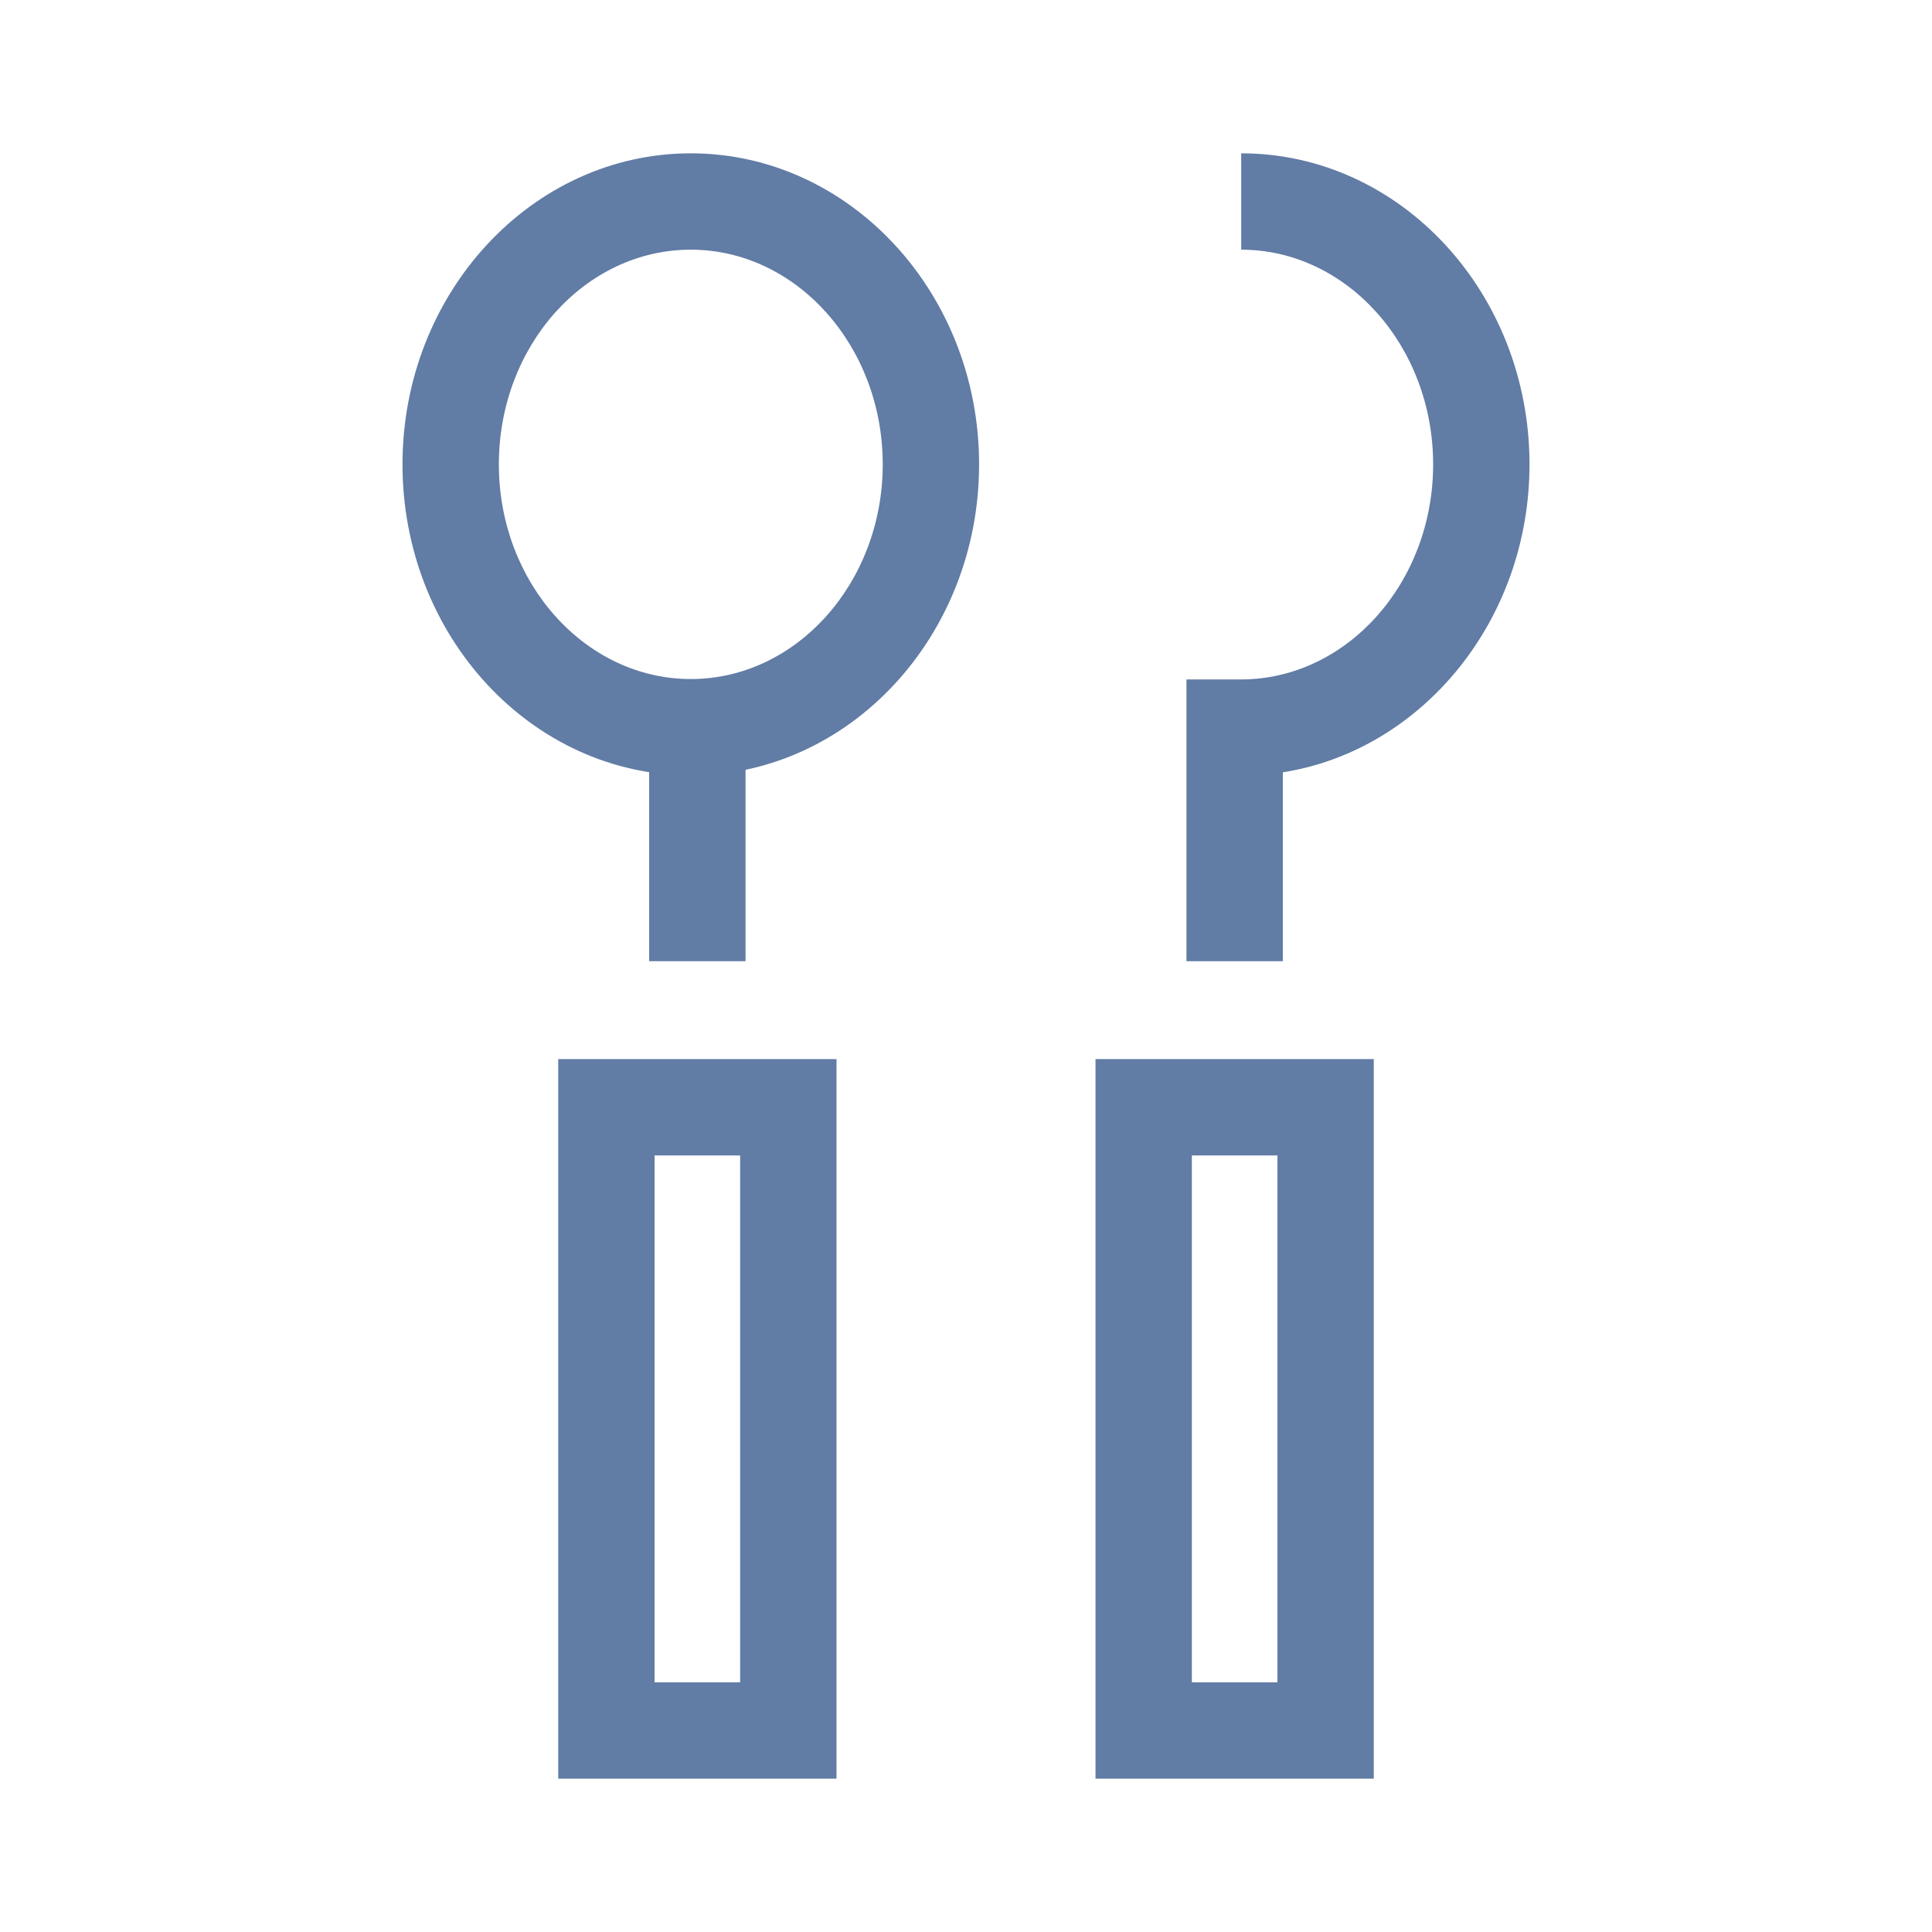 <svg width="72" height="72" viewBox="0 0 72 72" fill="none" xmlns="http://www.w3.org/2000/svg">
<g clip-path="url(#clip0_447_76)">
<path d="M25.744 28.897C19.812 28.897 15 23.698 15 17.305C15 10.914 19.826 5.714 25.744 5.714C31.662 5.714 36.488 10.914 36.488 17.305C36.488 23.698 31.662 28.897 25.744 28.897ZM25.744 9.305C21.794 9.305 18.591 12.896 18.591 17.305C18.591 21.715 21.808 25.306 25.744 25.306C29.68 25.306 32.897 21.715 32.897 17.305C32.897 12.896 29.68 9.305 25.744 9.305Z" fill="#617CA5"/>
<path d="M31.174 66.287H20.803V39.469H31.174V66.287ZM24.394 62.696H27.583V43.06H24.394V62.696Z" fill="#617CA5"/>
<path d="M27.784 27.202H24.193V35.821H27.784V27.202Z" fill="#617CA5"/>
<path d="M51.197 66.287H40.826V39.469H51.197V66.287ZM44.417 62.696H47.606V43.06H44.417V62.696Z" fill="#617CA5"/>
<path d="M47.807 35.821H44.216V25.321H46.242C50.192 25.321 53.409 21.715 53.409 17.305C53.409 12.896 50.192 9.305 46.256 9.305V5.714C52.188 5.714 57 10.914 57 17.305C57 23.123 52.993 27.963 47.807 28.782V35.821Z" fill="#617CA5"/>
</g>
<defs>
<clipPath id="clip0_447_76">
<rect width="42" height="60.572" fill="white" transform="translate(15 5.714)"/>
</clipPath>
</defs>
</svg>
